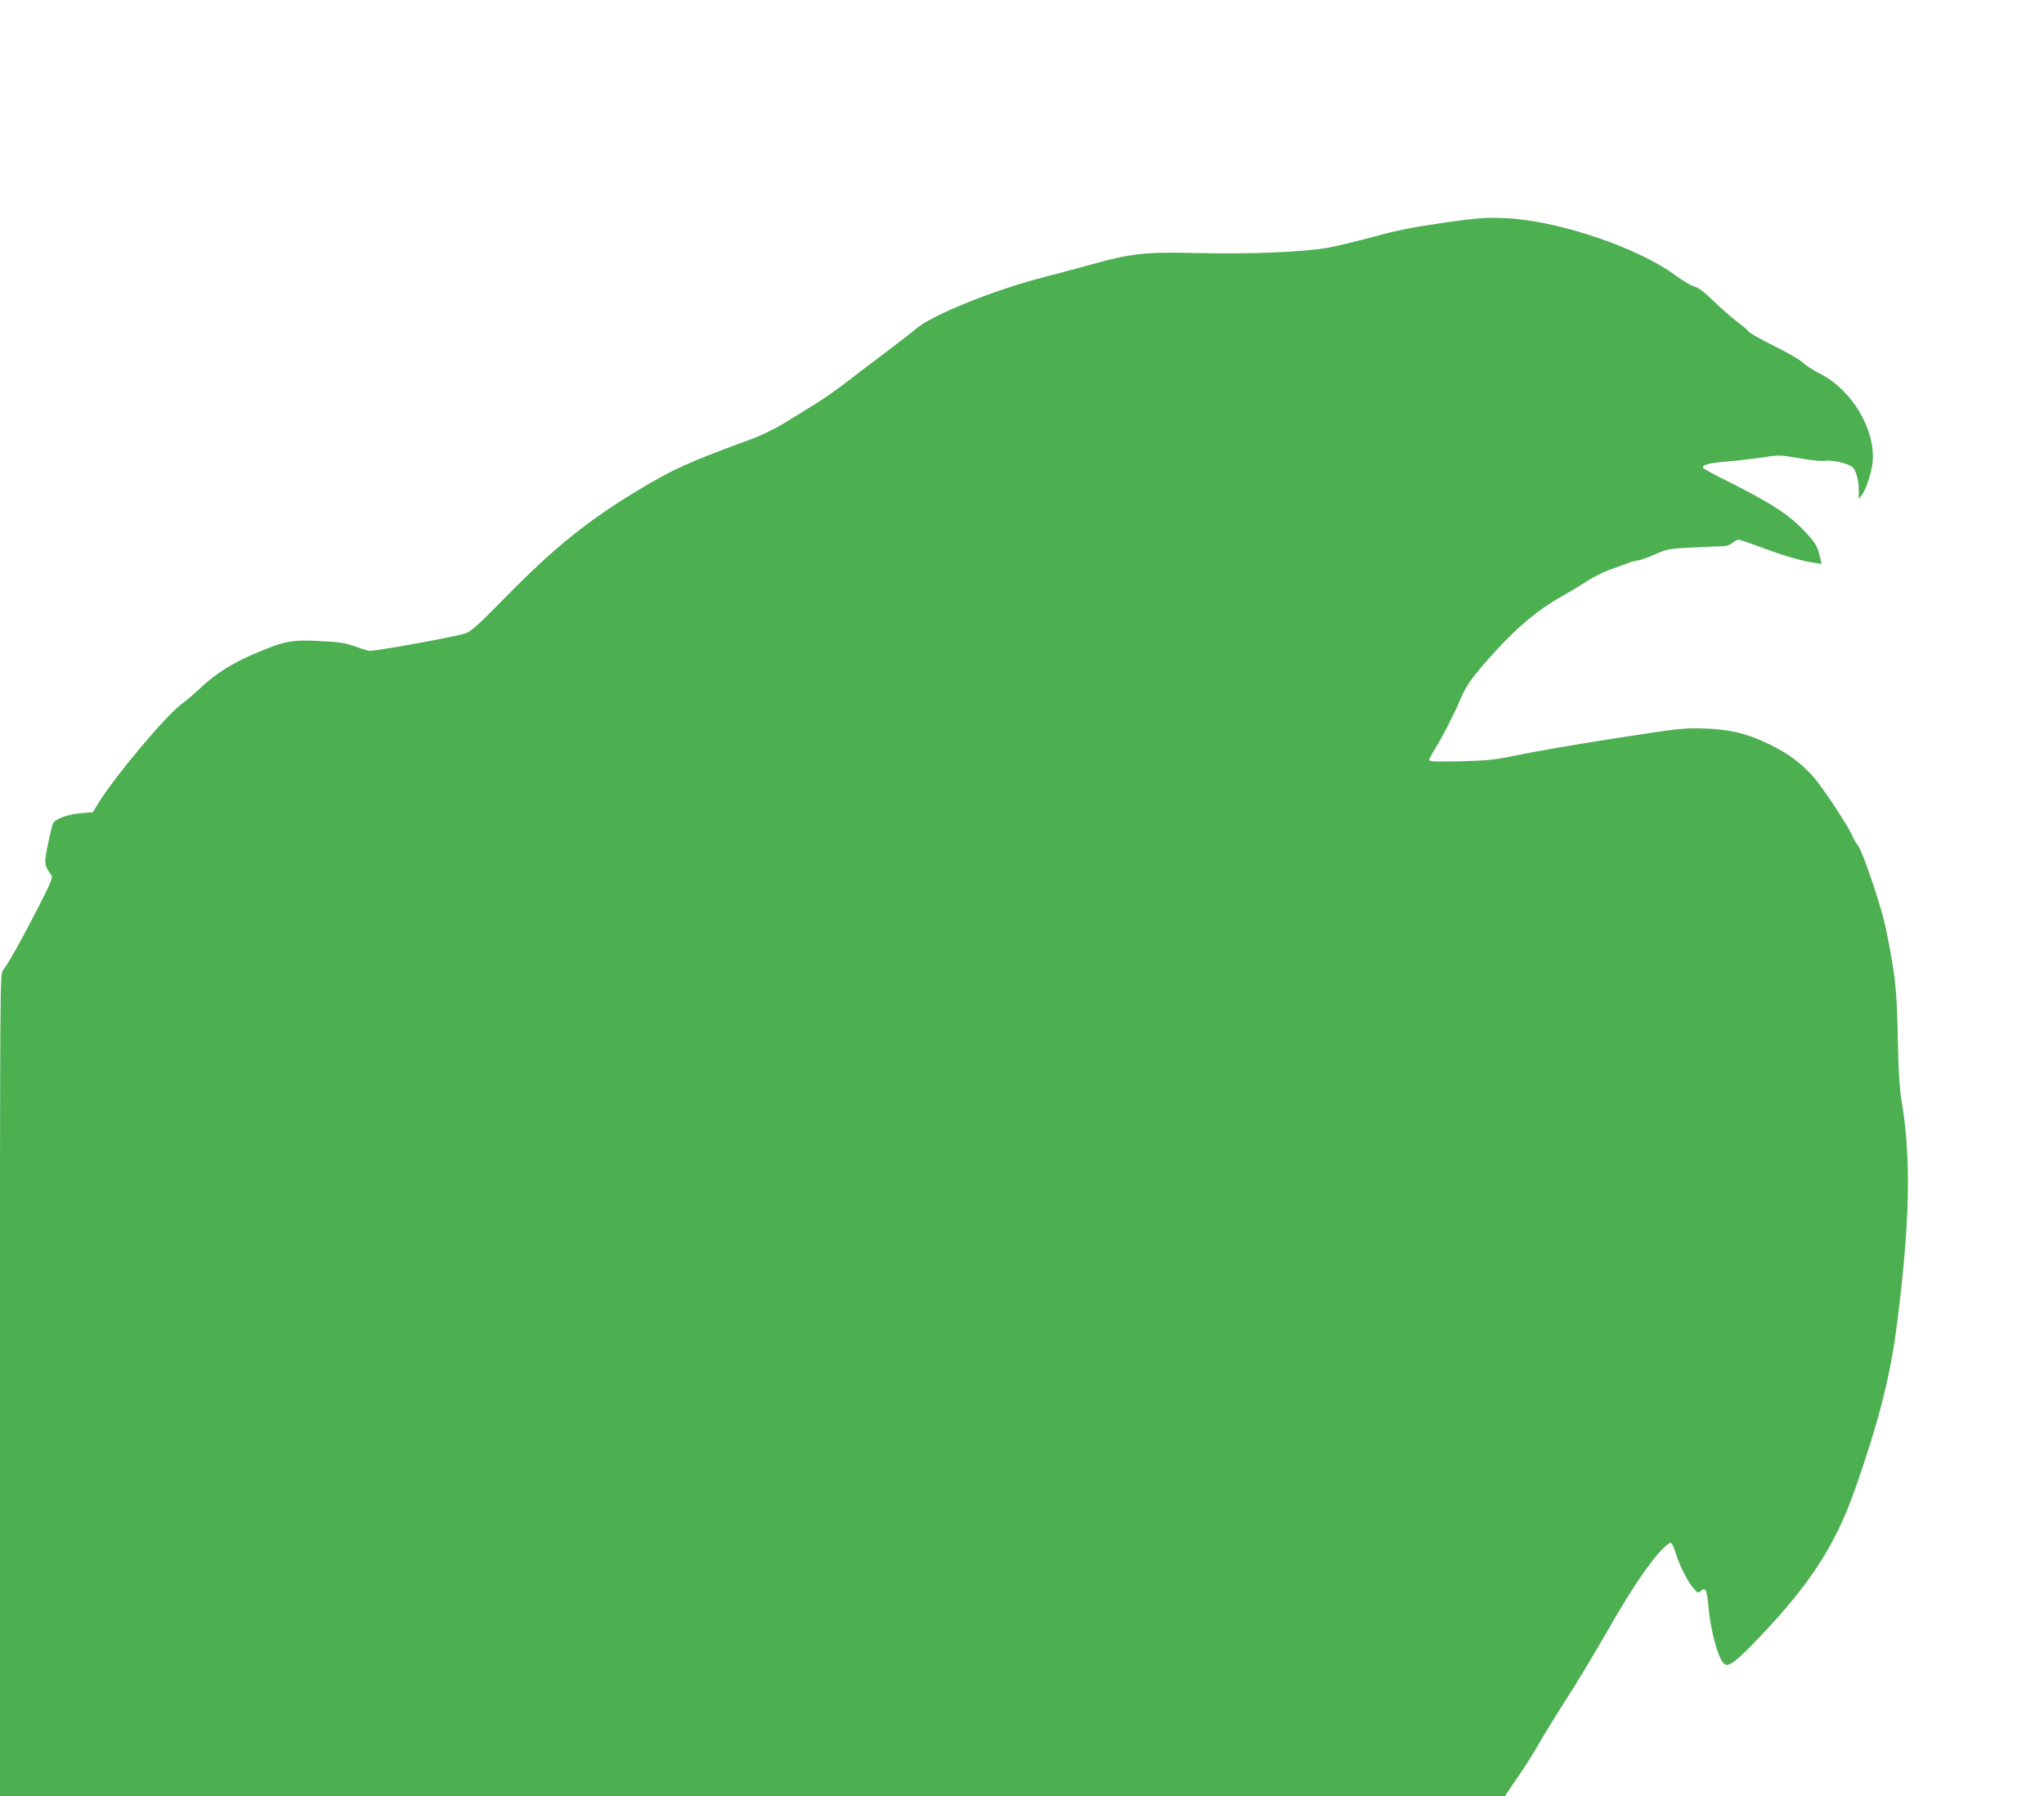 <?xml version="1.0" standalone="no"?>
<!DOCTYPE svg PUBLIC "-//W3C//DTD SVG 20010904//EN"
 "http://www.w3.org/TR/2001/REC-SVG-20010904/DTD/svg10.dtd">
<svg version="1.0" xmlns="http://www.w3.org/2000/svg"
 width="1280pt" height="1125pt" viewBox="0 0 1280 1125"
 preserveAspectRatio="xMidYMid meet">
<g transform="translate(0,1125) scale(0.1,-0.1)"
fill="#4caf50" stroke="none">
<path d="M9040 9855 c-183 -26 -293 -48 -435 -87 -104 -28 -233 -59 -285 -69
-147 -27 -495 -42 -815 -34 -334 8 -418 -1 -665 -70 -91 -25 -226 -61 -300
-80 -304 -77 -704 -238 -802 -323 -18 -16 -103 -82 -188 -146 -85 -64 -201
-152 -258 -196 -56 -43 -137 -100 -180 -126 -42 -26 -126 -78 -186 -115 -62
-39 -151 -83 -210 -105 -408 -150 -500 -191 -731 -331 -306 -185 -517 -356
-808 -652 -171 -175 -226 -225 -259 -237 -64 -22 -580 -116 -608 -110 -14 2
-56 16 -95 30 -57 20 -97 26 -215 31 -174 9 -220 0 -398 -76 -146 -61 -252
-128 -347 -218 -38 -36 -91 -81 -116 -99 -99 -71 -437 -475 -530 -634 l-27
-45 -73 -6 c-81 -6 -162 -35 -177 -64 -5 -10 -19 -69 -32 -131 -25 -120 -24
-130 22 -194 10 -14 -3 -46 -82 -200 -108 -211 -194 -364 -221 -394 -19 -20
-19 -85 -19 -2597 l0 -2577 4713 0 4712 1 21 32 c11 18 46 68 76 112 31 44 84
130 119 190 34 61 112 186 171 278 60 93 172 279 250 415 146 256 251 413 338
509 28 30 56 53 63 50 7 -2 20 -29 29 -60 25 -79 72 -176 109 -220 30 -36 32
-37 50 -21 30 27 38 8 49 -112 16 -162 67 -336 105 -350 24 -10 68 23 161 118
357 365 524 618 653 987 147 420 219 703 260 1026 81 624 90 1044 30 1394 -14
84 -20 181 -24 375 -6 334 -16 422 -76 714 -26 129 -143 475 -173 515 -14 18
-29 44 -35 59 -21 55 -185 305 -245 372 -77 87 -155 145 -273 203 -141 68
-243 94 -403 100 -130 5 -151 3 -565 -61 -236 -37 -506 -83 -600 -103 -153
-32 -190 -36 -367 -41 -155 -3 -198 -2 -198 8 0 7 18 41 39 74 44 71 116 211
156 305 38 91 75 143 216 298 143 158 274 267 421 349 57 32 130 76 162 98 33
21 94 52 135 67 42 15 94 34 116 42 22 9 50 16 62 17 12 0 59 17 105 37 80 35
89 37 238 44 85 4 171 8 191 8 21 1 46 10 59 21 13 11 29 20 37 20 7 0 75 -23
150 -51 141 -52 244 -82 325 -94 l46 -7 -15 60 c-12 48 -26 72 -74 125 -108
120 -216 191 -526 346 -67 33 -124 65 -127 70 -12 19 33 31 156 41 68 6 168
18 222 26 95 15 104 15 224 -6 71 -13 141 -20 162 -16 42 7 146 -17 171 -40
22 -20 39 -81 39 -145 l0 -54 19 24 c27 36 62 142 68 209 18 201 -129 449
-327 550 -45 23 -95 55 -111 72 -16 16 -96 62 -177 102 -81 40 -153 81 -160
90 -7 10 -41 39 -75 64 -34 26 -100 84 -147 129 -58 57 -96 85 -119 90 -18 4
-72 36 -120 71 -238 176 -745 346 -1072 358 -117 5 -165 1 -379 -29z"/>
</g>
</svg>
